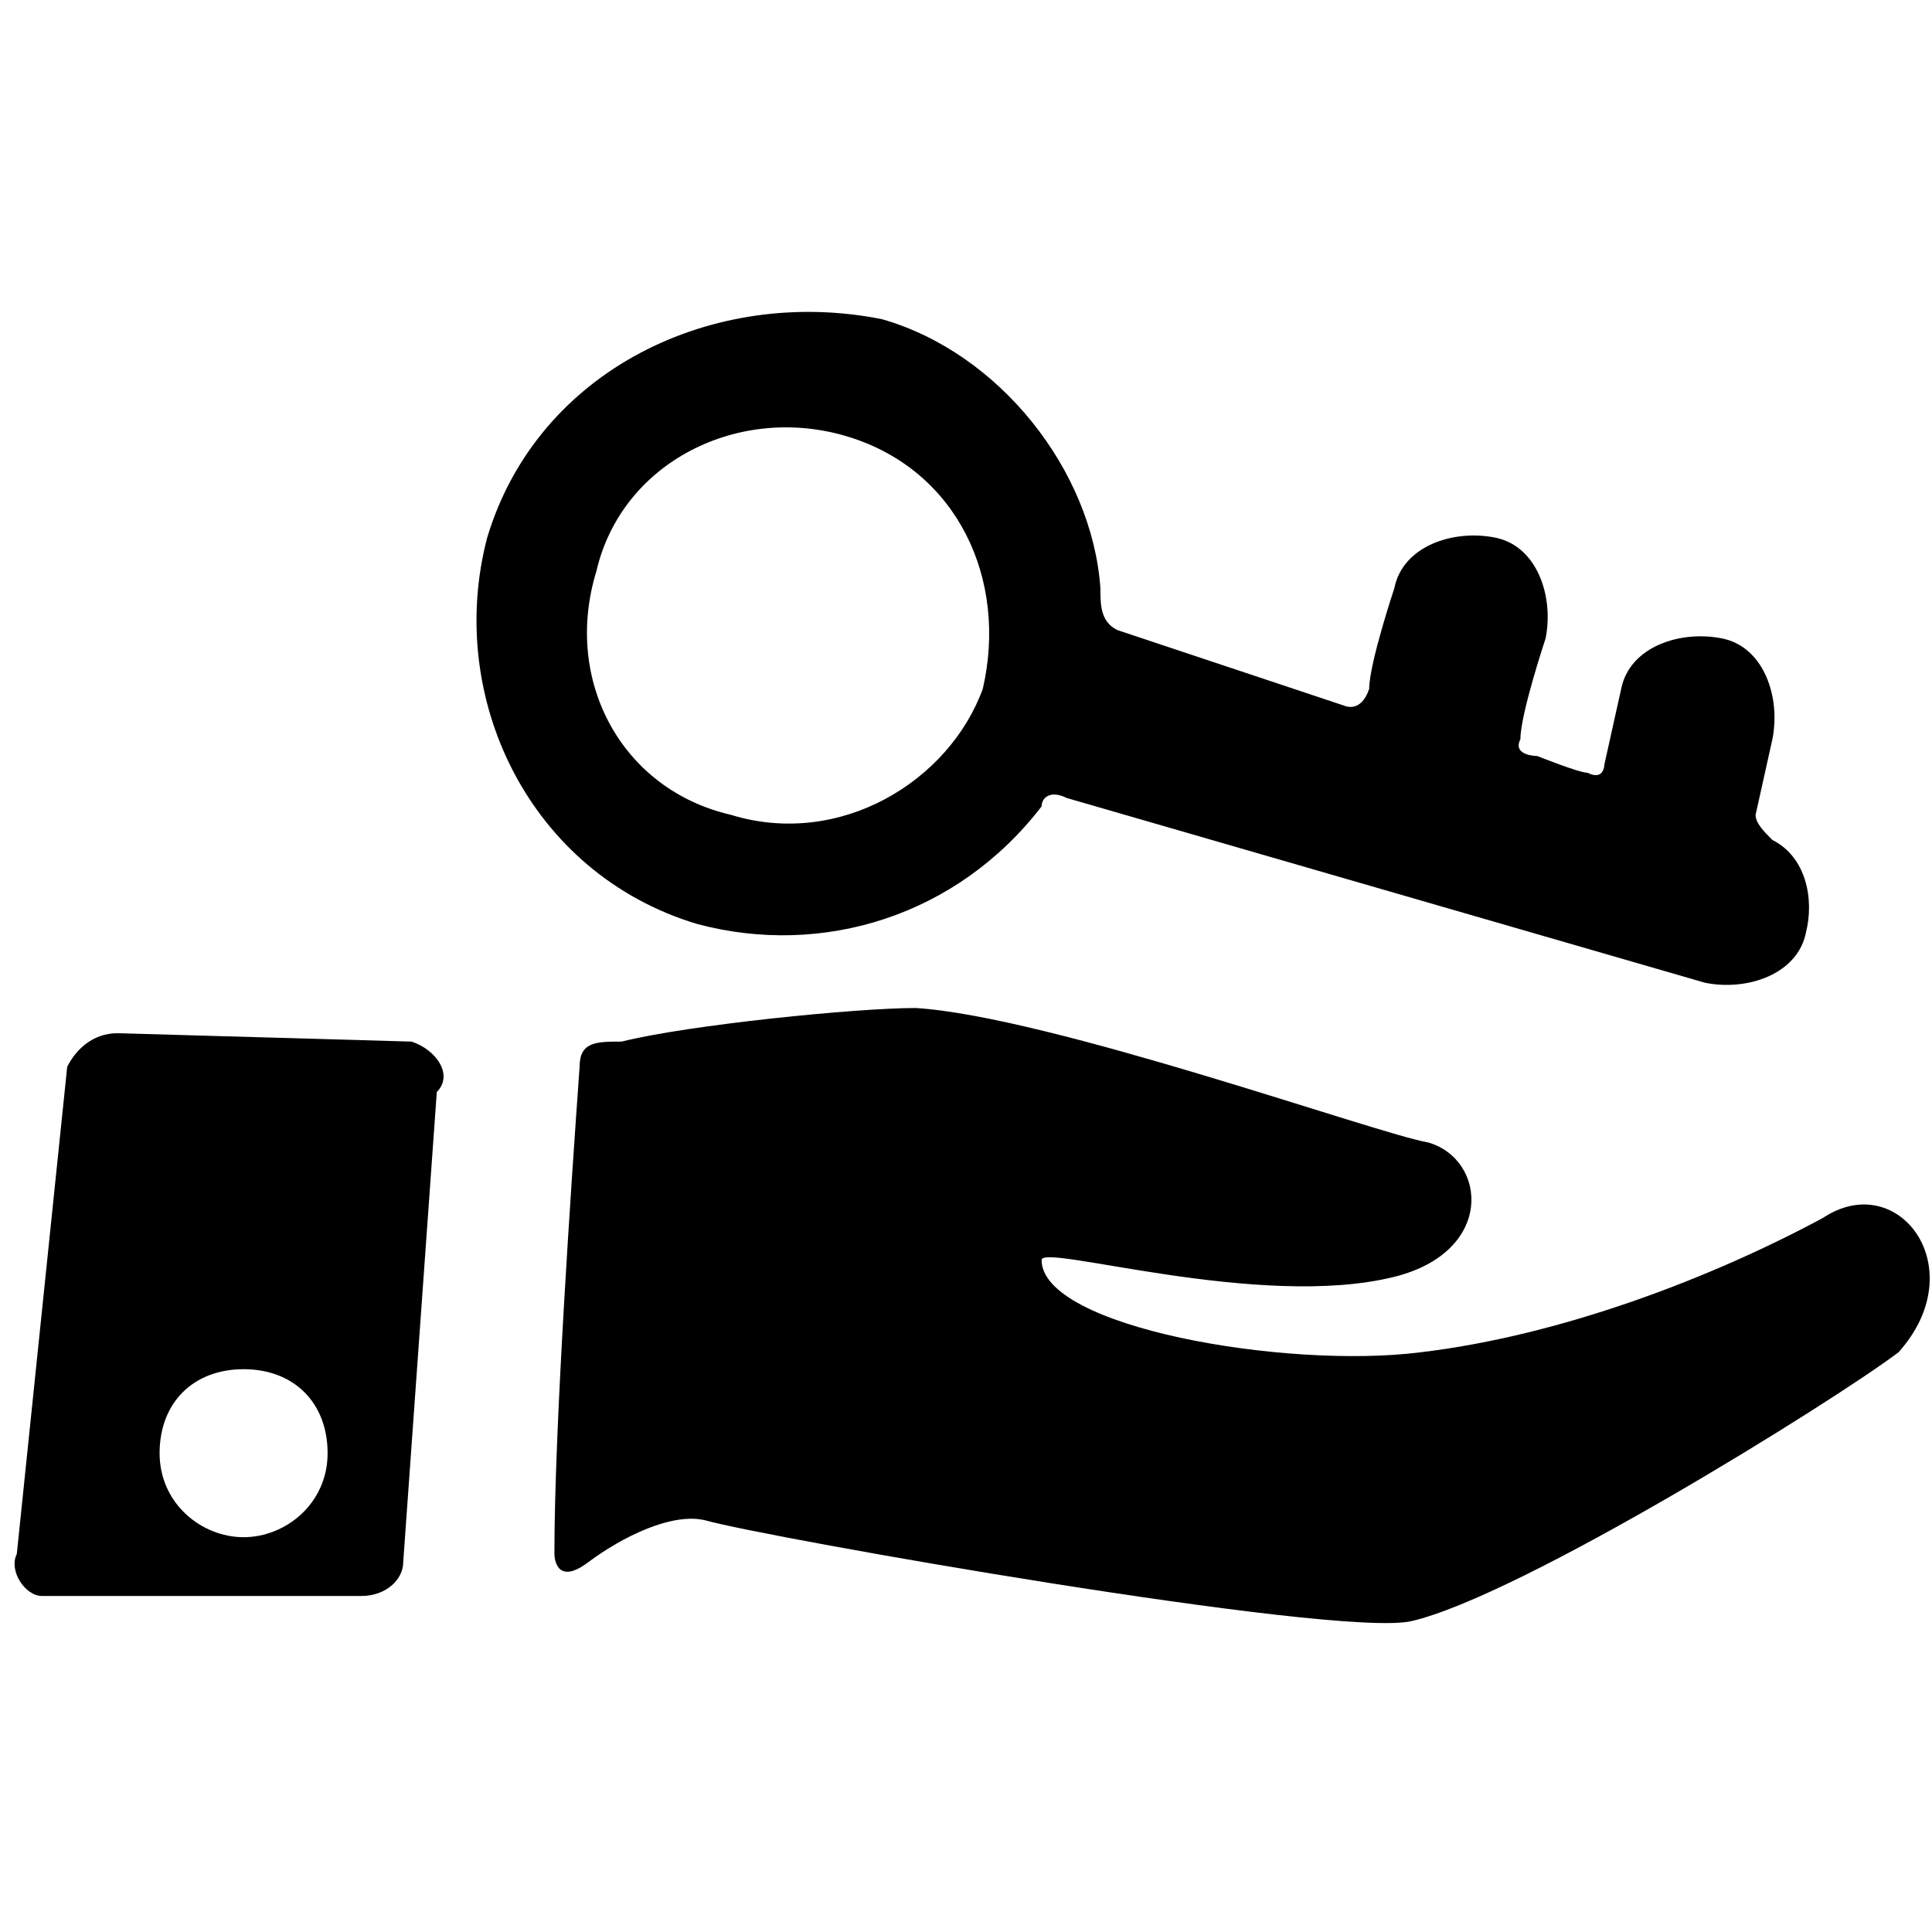 <svg xmlns="http://www.w3.org/2000/svg" xmlns:xlink="http://www.w3.org/1999/xlink" id="Layer_1" x="0px" y="0px" viewBox="0 0 23 23" style="enable-background:new 0 0 23 23;" xml:space="preserve"><g>	<g>		<g id="Layer_5_00000152231948074602659960000007208044273427572366_">			<g>				<path d="M21.7,14.5c-1.3,0.7-3.1,1.4-4.8,1.6c-1.6,0.2-4.5-0.3-4.5-1.1c0-0.2,2.6,0.6,4.2,0.2c1.2-0.3,1.1-1.4,0.4-1.6      c-0.6-0.1-4.5-1.5-6.1-1.6c-0.7,0-2.7,0.2-3.5,0.4c-0.3,0-0.5,0-0.5,0.3c-0.1,1.4-0.3,4.3-0.3,5.8c0,0,0,0.4,0.4,0.1      s1-0.6,1.4-0.5c0.7,0.2,7.5,1.4,8.4,1.2c1.3-0.3,5-2.6,5.8-3.2C23.5,15.1,22.6,13.9,21.7,14.5z"></path>				<path d="M4.9,12.4l-3.5-0.1c-0.3,0-0.5,0.2-0.6,0.4l-0.6,5.8c-0.1,0.2,0.1,0.5,0.3,0.5h3.8c0.3,0,0.5-0.2,0.5-0.4l0.4-5.6      C5.4,12.8,5.2,12.5,4.9,12.4z M2.9,18.3c-0.5,0-1-0.4-1-1s0.4-1,1-1s1,0.4,1,1S3.4,18.3,2.9,18.3z"></path>				<path d="M20.9,9.7l0.2-0.9c0.1-0.5-0.1-1.1-0.6-1.2c-0.5-0.1-1.1,0.1-1.2,0.6l-0.2,0.9c0,0,0,0.2-0.2,0.1      c-0.1,0-0.6-0.2-0.6-0.2S18,9,18.1,8.8c0-0.3,0.3-1.2,0.3-1.2c0.1-0.5-0.1-1.1-0.6-1.2c-0.5-0.1-1.1,0.1-1.2,0.6      c0,0-0.3,0.9-0.3,1.2C16.2,8.5,16,8.4,16,8.4l-2.7-0.9c-0.2-0.1-0.2-0.3-0.2-0.5c-0.1-1.4-1.2-2.8-2.6-3.2      c-2-0.4-4.1,0.6-4.7,2.6c-0.5,1.9,0.5,4,2.5,4.6c1.5,0.4,3.1-0.1,4.1-1.4c0-0.1,0.1-0.2,0.3-0.1l7.6,2.2      c0.5,0.1,1.1-0.1,1.2-0.6c0.1-0.4,0-0.9-0.4-1.1C21,9.9,20.9,9.8,20.9,9.7z M8.7,9.7c-1.3-0.3-2-1.6-1.6-2.9      c0.3-1.3,1.7-2,3-1.6s1.9,1.7,1.6,3C11.3,9.3,10,10.1,8.7,9.7z"></path>			</g>		</g>	</g></g></svg>